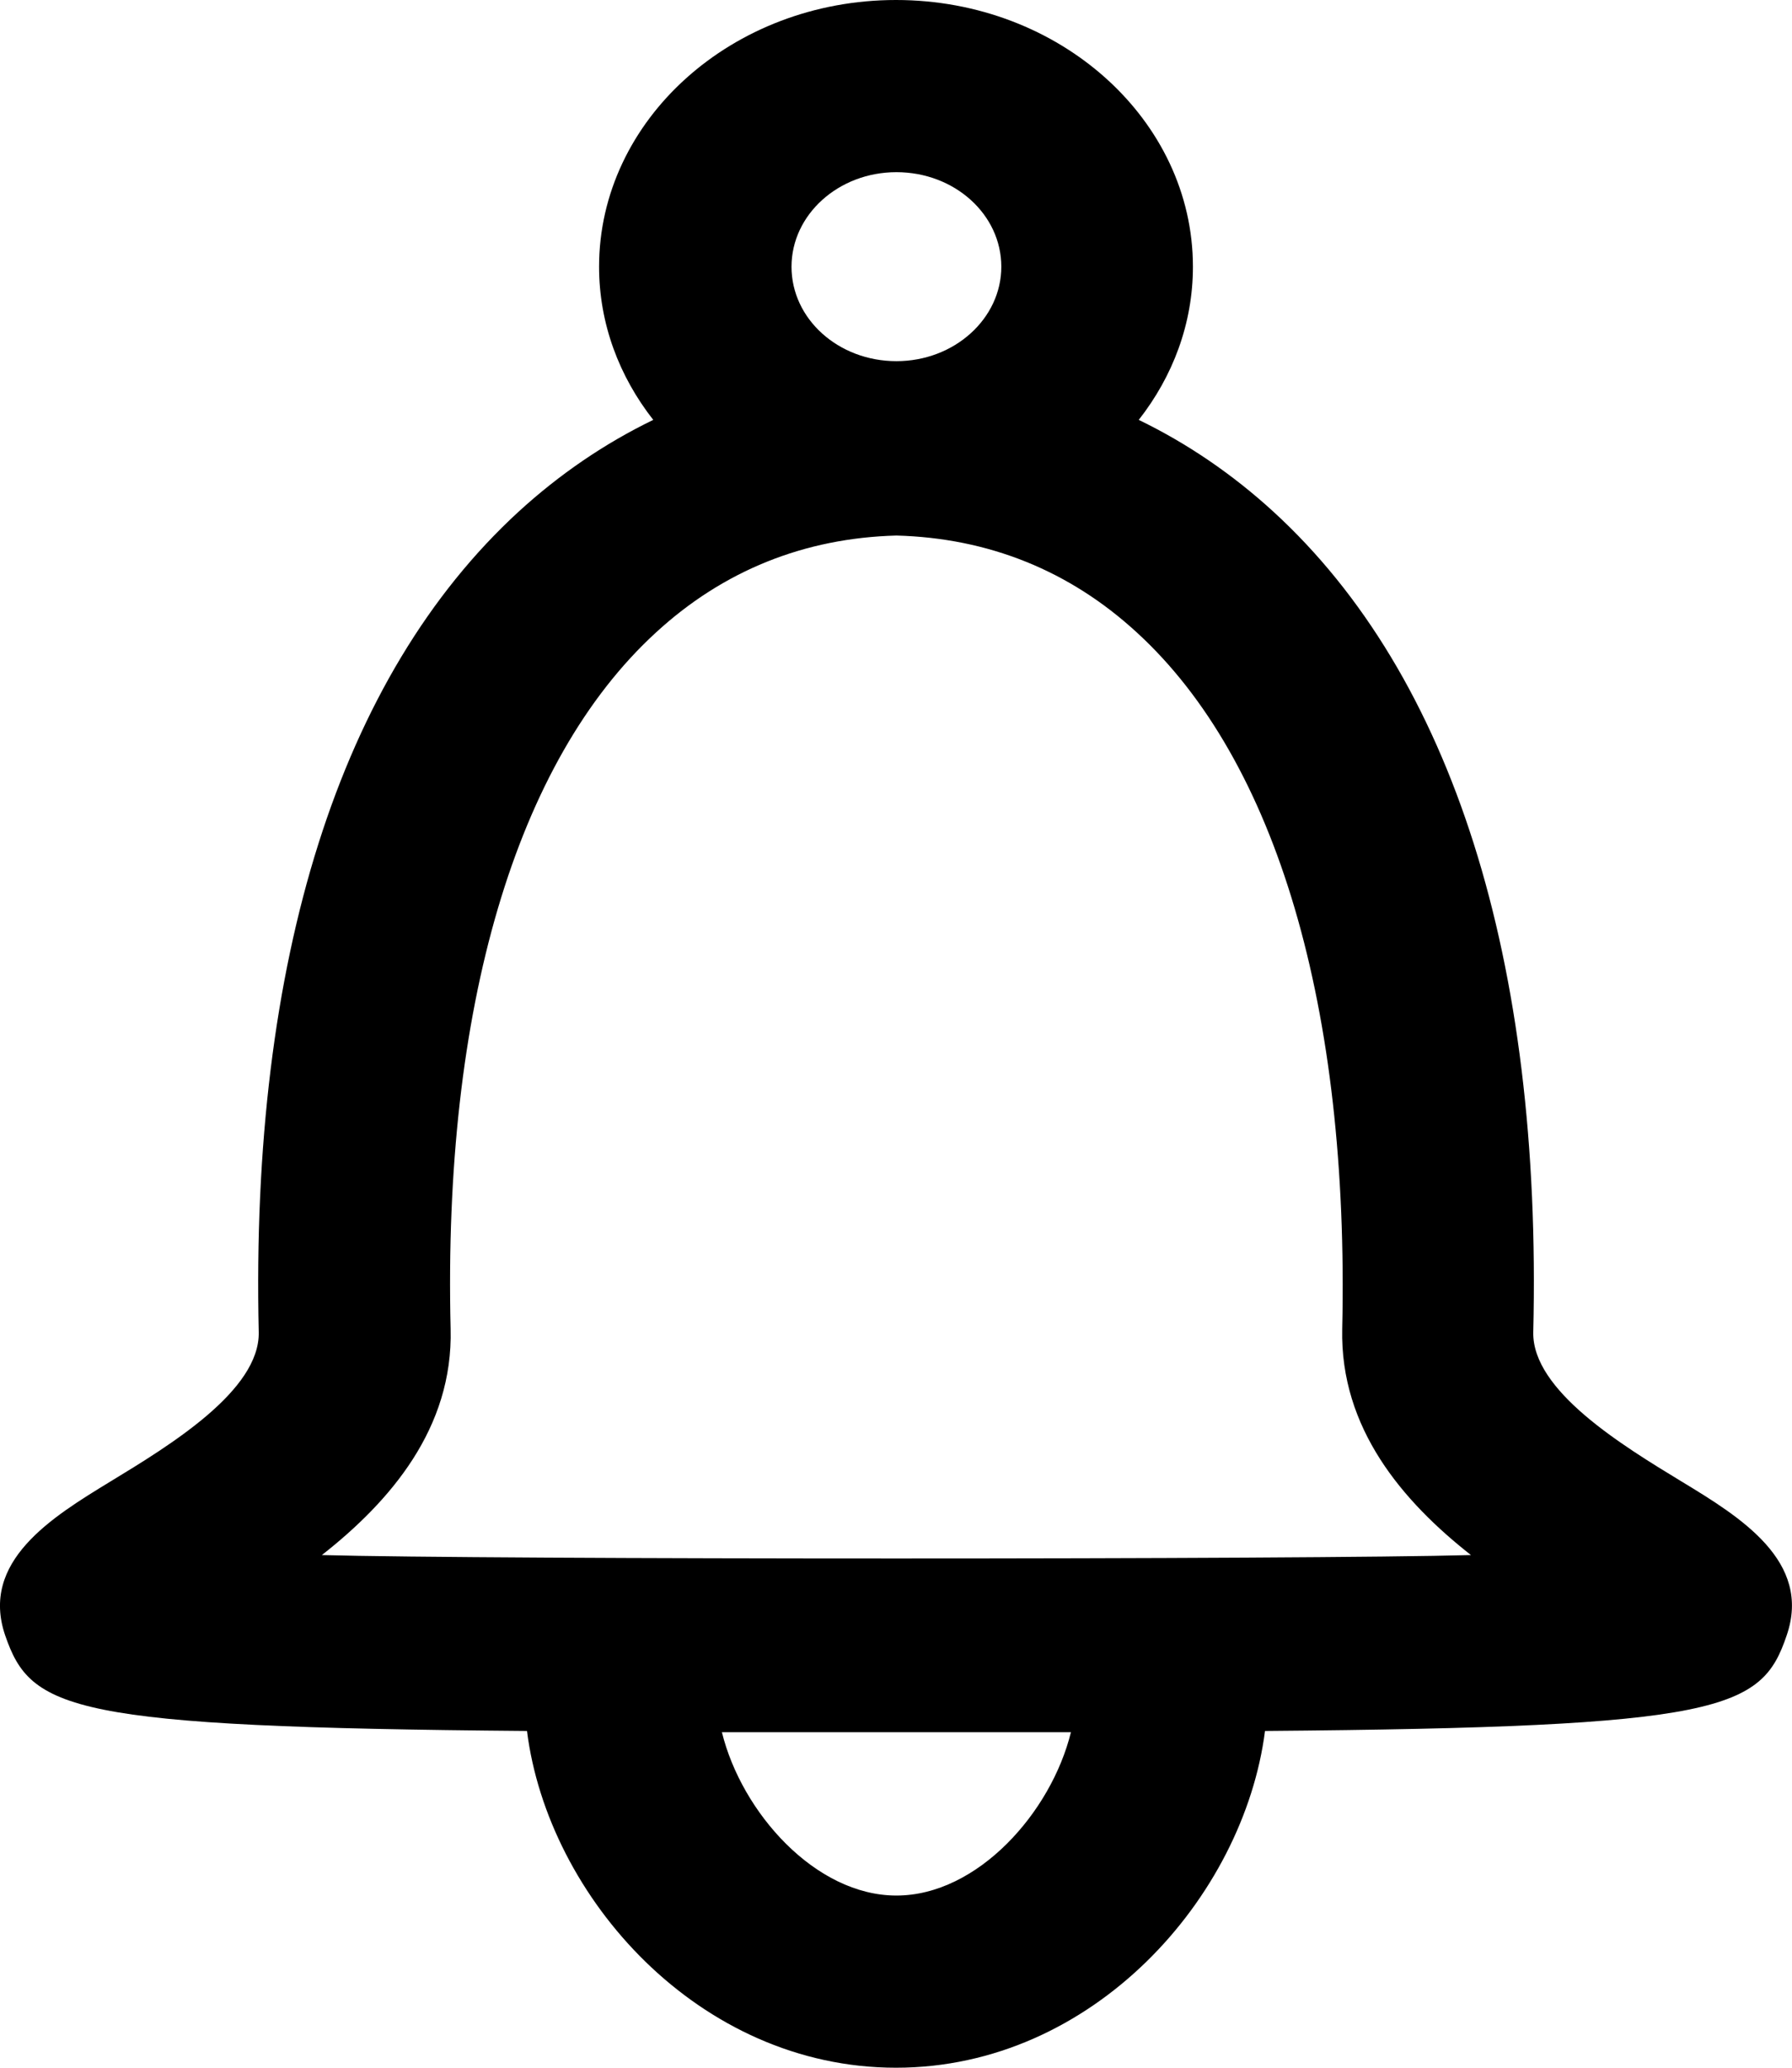 <svg width="13" height="15" viewBox="0 0 13 15" fill="none" xmlns="http://www.w3.org/2000/svg">
<path fill-rule="evenodd" clip-rule="evenodd" d="M11.123 9.664C11.114 10.087 11.767 10.485 12.2 10.748C12.624 11.005 13.147 11.326 12.961 11.865C12.779 12.404 12.5 12.53 9.177 12.557C9.022 13.763 7.93 15 6.5 15C5.07 15 3.975 13.763 3.823 12.557C0.499 12.53 0.224 12.404 0.038 11.865C-0.147 11.326 0.379 11.005 0.8 10.748C1.233 10.485 1.886 10.087 1.877 9.664C1.815 6.961 2.465 4.904 3.761 3.713C4.058 3.441 4.386 3.217 4.739 3.046C4.492 2.731 4.346 2.348 4.346 1.935C4.346 0.869 5.312 0 6.5 0C7.688 0 8.654 0.869 8.654 1.935C8.654 2.348 8.508 2.731 8.261 3.046C8.614 3.217 8.942 3.441 9.239 3.713C10.535 4.901 11.188 6.961 11.123 9.664ZM7.264 1.935C7.264 1.555 6.924 1.249 6.503 1.249C6.082 1.249 5.742 1.558 5.742 1.935C5.742 2.314 6.082 2.62 6.503 2.62C6.924 2.62 7.264 2.311 7.264 1.935ZM6.503 13.751C5.915 13.751 5.38 13.148 5.237 12.566H7.769C7.626 13.148 7.091 13.751 6.503 13.751ZM3.269 9.64C3.288 10.362 2.83 10.892 2.335 11.281C3.492 11.314 9.514 11.314 10.671 11.281C10.176 10.892 9.721 10.362 9.737 9.64C9.789 7.313 9.263 5.519 8.248 4.589C7.759 4.139 7.171 3.903 6.503 3.885C5.835 3.903 5.247 4.139 4.758 4.589C3.743 5.519 3.213 7.313 3.269 9.64Z" fill="black"/>
</svg>
